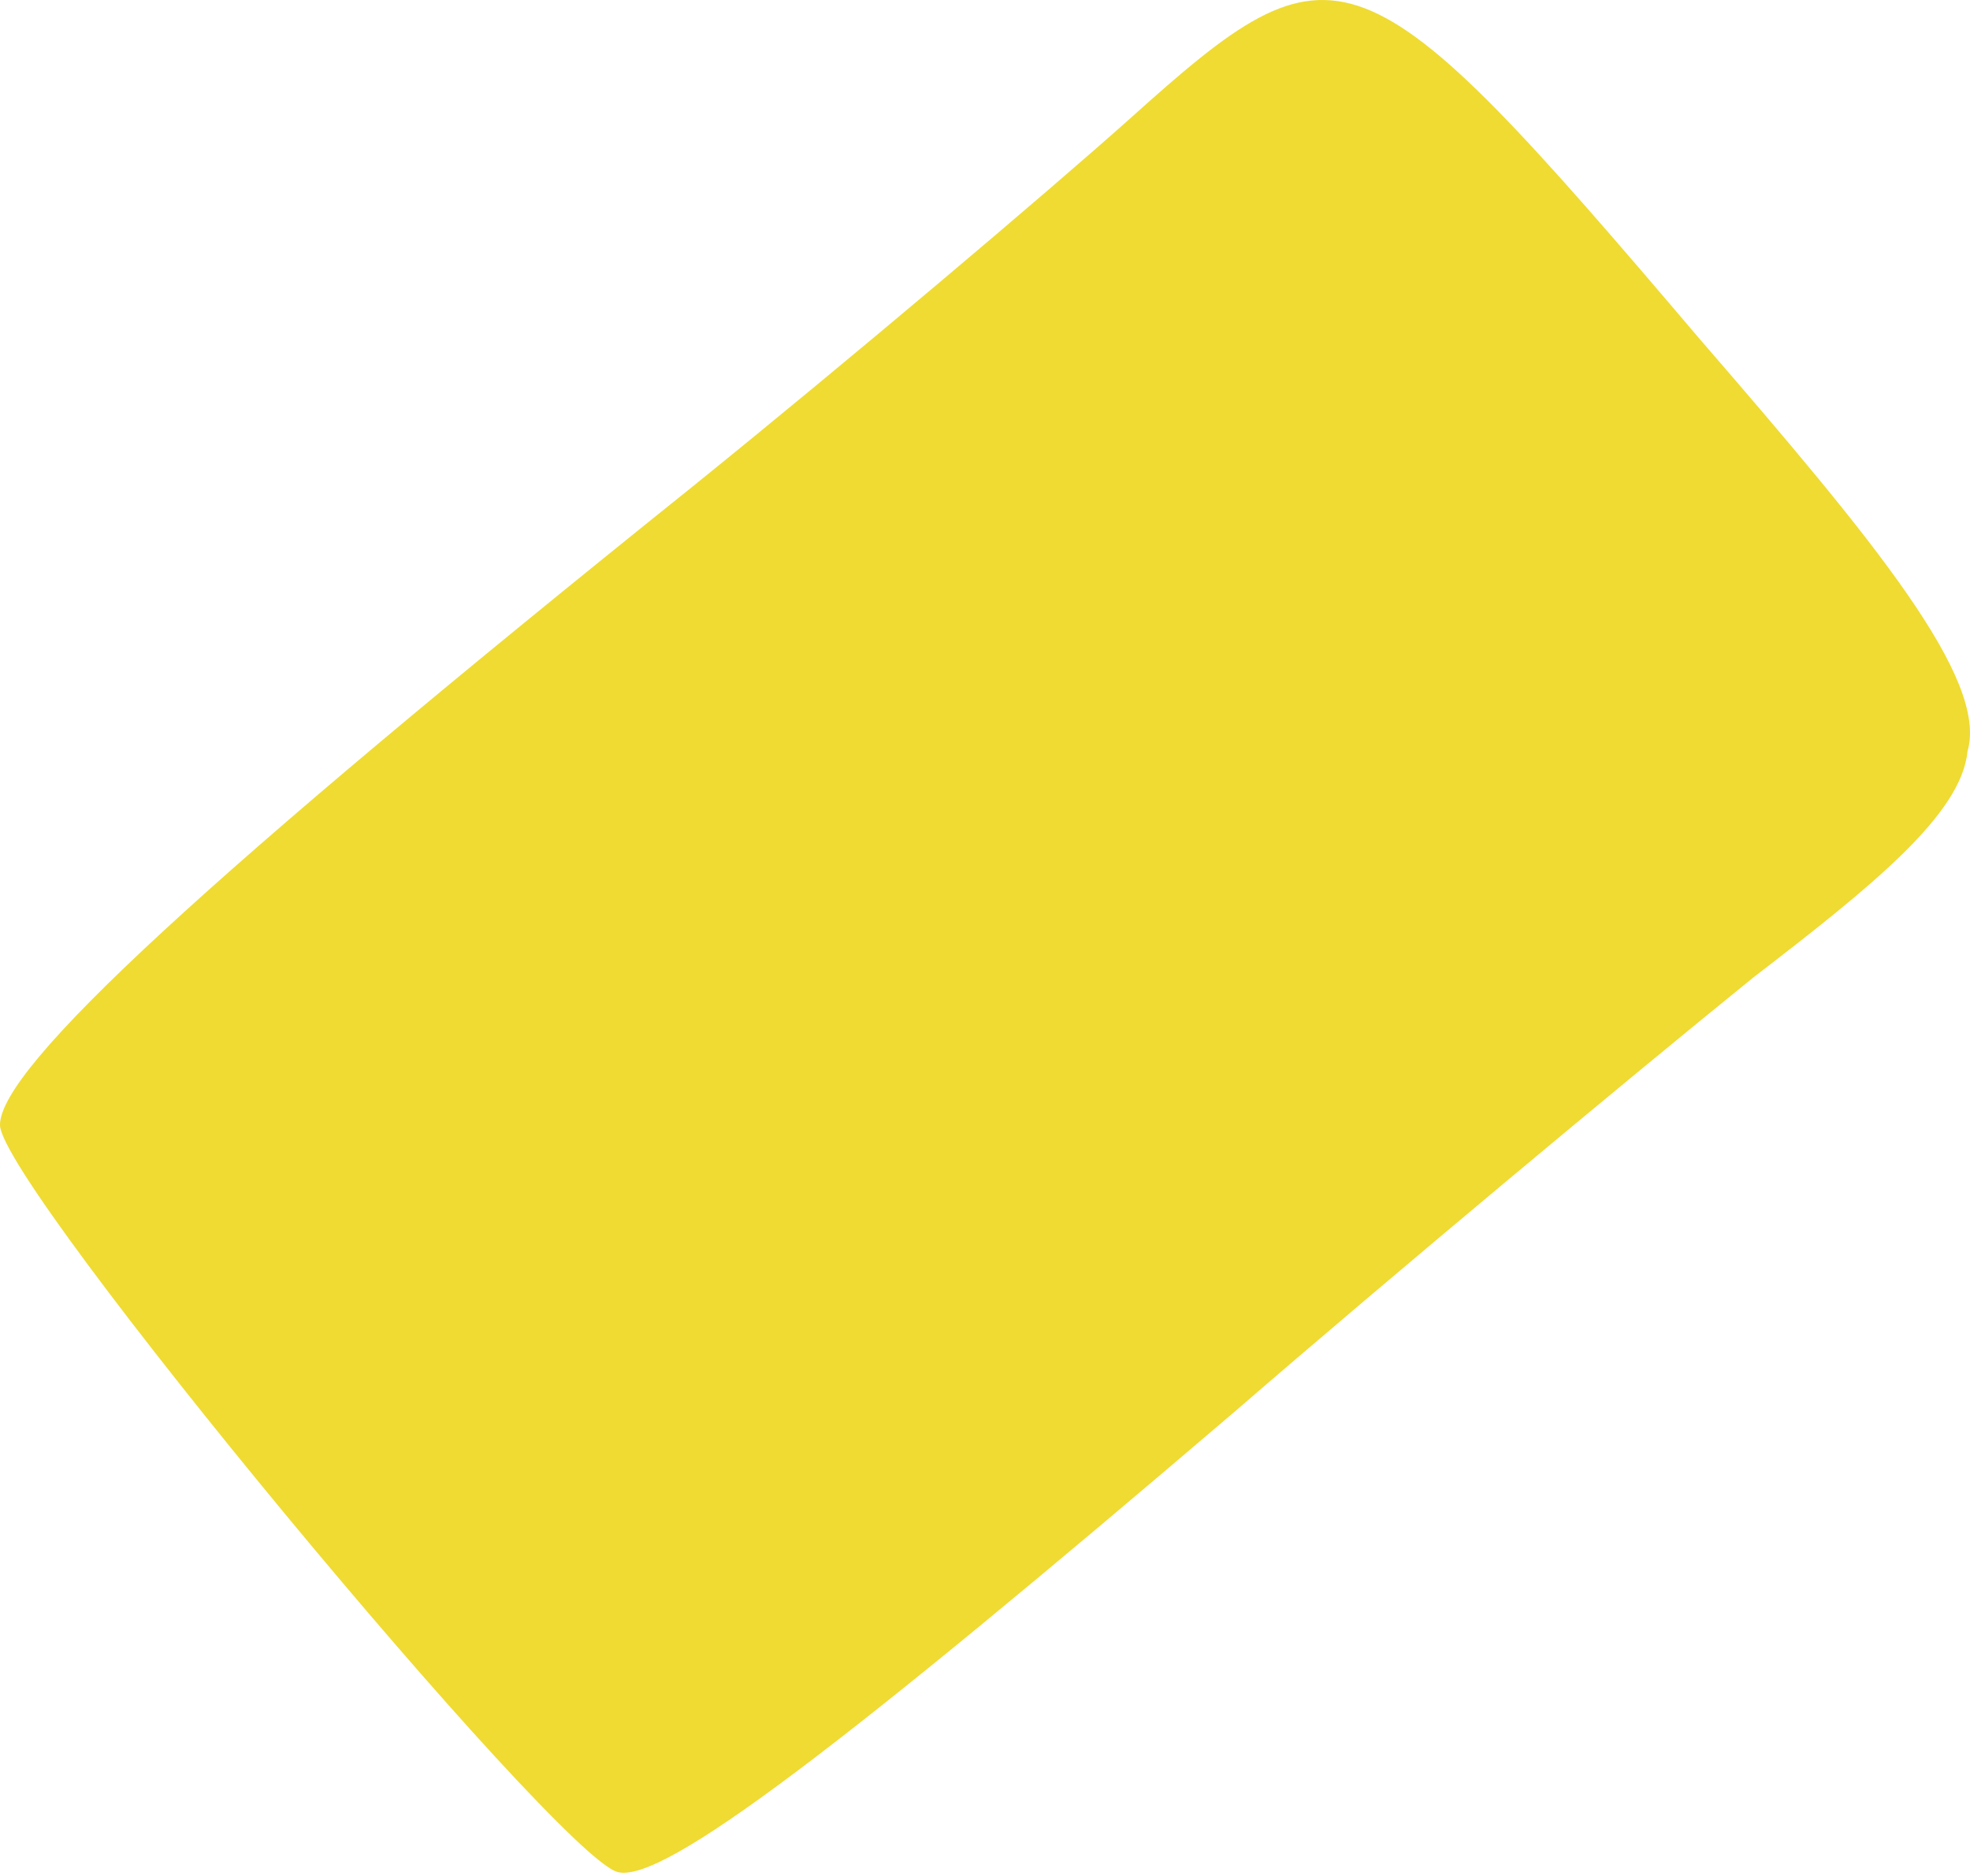 <?xml version="1.0" encoding="UTF-8"?> <svg xmlns="http://www.w3.org/2000/svg" width="147" height="140" viewBox="0 0 147 140" fill="none"> <path fill-rule="evenodd" clip-rule="evenodd" d="M146.814 56.071C148.387 50.675 139.844 40.333 126.804 25.269C101.398 -4.633 99.824 -5.083 84.311 8.857C78.016 14.477 63.402 26.843 51.711 36.286C15.288 65.514 0 79.678 0 83.95C0 88.446 41.593 138.583 46.09 139.707C49.462 140.607 62.952 130.264 92.18 105.308C103.871 95.191 121.408 80.577 130.851 72.933C139.619 66.188 146.364 60.792 146.814 56.071Z" fill="#EFDB32"></path> </svg> 